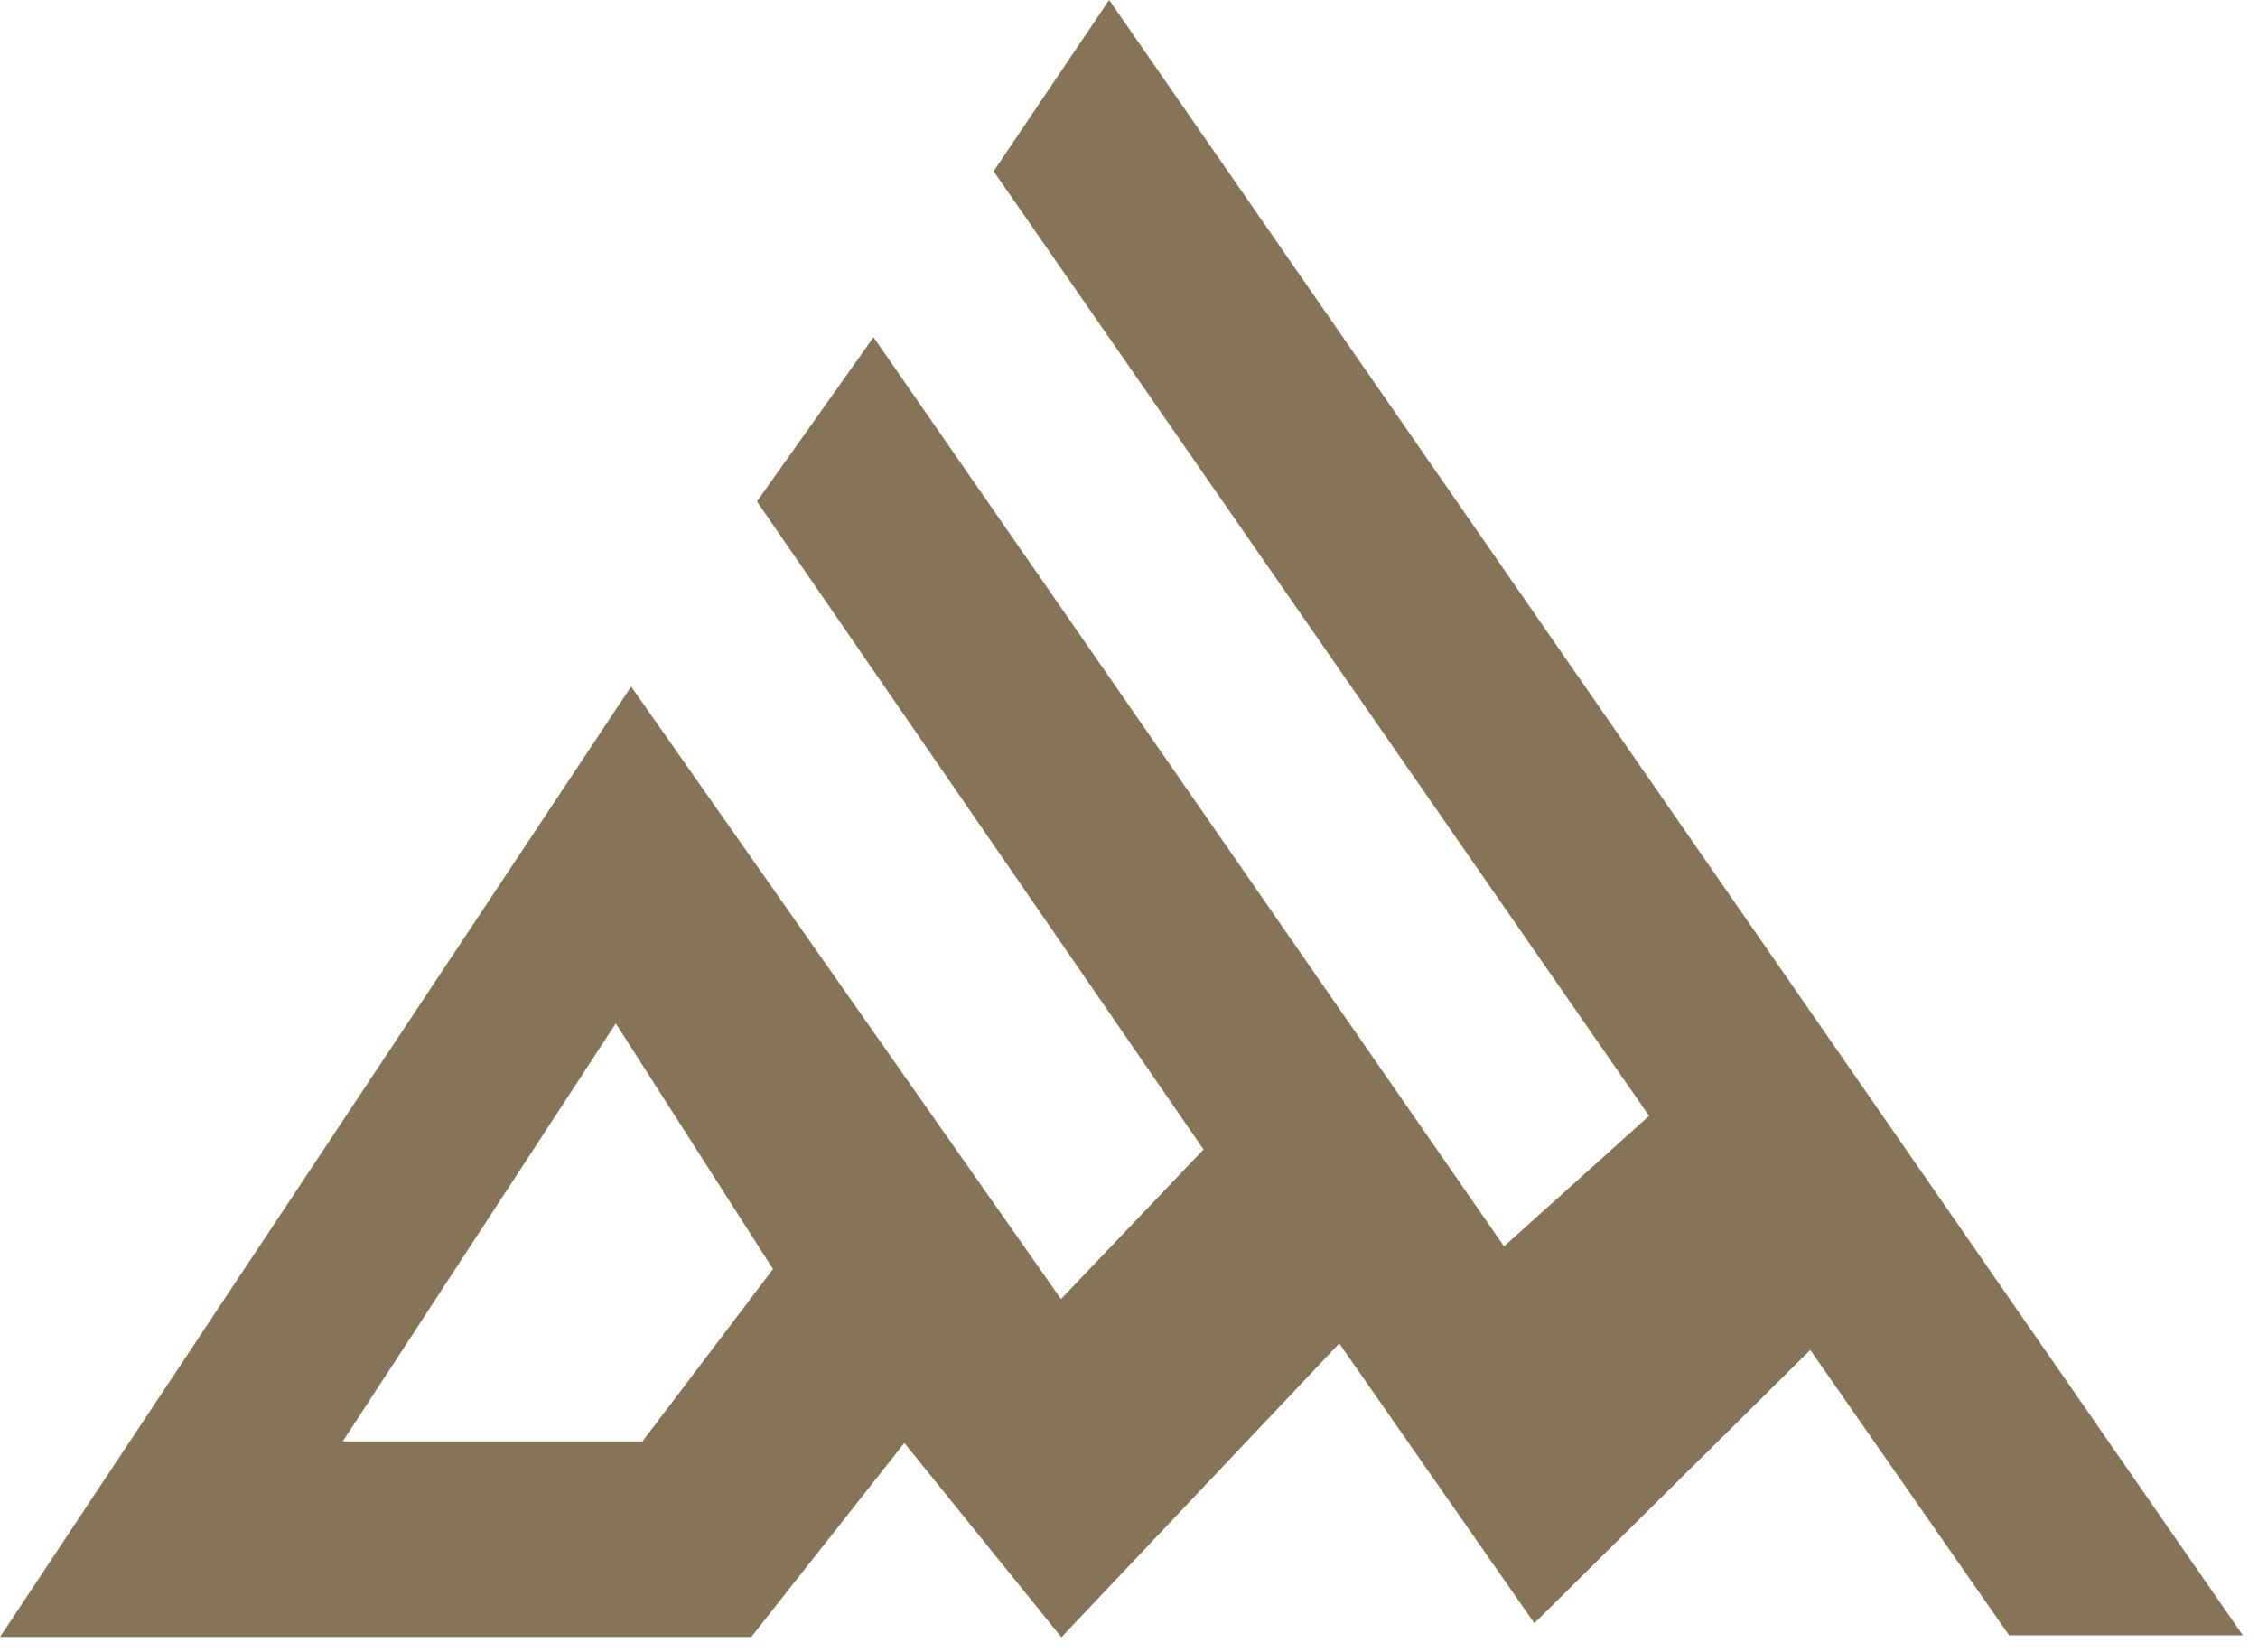 <?xml version="1.0" encoding="UTF-8"?>
<svg width="82px" height="60px" viewBox="0 0 82 60" version="1.1" xmlns="http://www.w3.org/2000/svg" xmlns:xlink="http://www.w3.org/1999/xlink">
    <!-- Generator: Sketch 58 (84663) - https://sketch.com -->
    <title>Fill 230</title>
    <desc>Created with Sketch.</desc>
    <g id="Page-1" stroke="none" stroke-width="1" fill="none" fill-rule="evenodd">
        <g id="1.left.tarihce.2" transform="translate(-679, -18)" fill="#857458">
            <path d="M702.332,70.342 L691.447,70.342 L701.363,55.164 L707.073,64.085 L702.332,70.342 Z M760.448,77.385 L719.279,18 L715.084,24.218 L738.887,58.522 L733.619,63.26 L710.722,30.246 L706.489,36.211 L722.707,59.742 L717.53,65.174 L701.919,42.931 L679,77.445 L706.283,77.445 L711.842,70.399 L717.545,77.457 L727.636,66.787 L734.721,76.944 L744.741,67.023 L751.961,77.385 L760.448,77.385 Z" id="Fill-230"></path>
        </g>
    </g>
</svg>